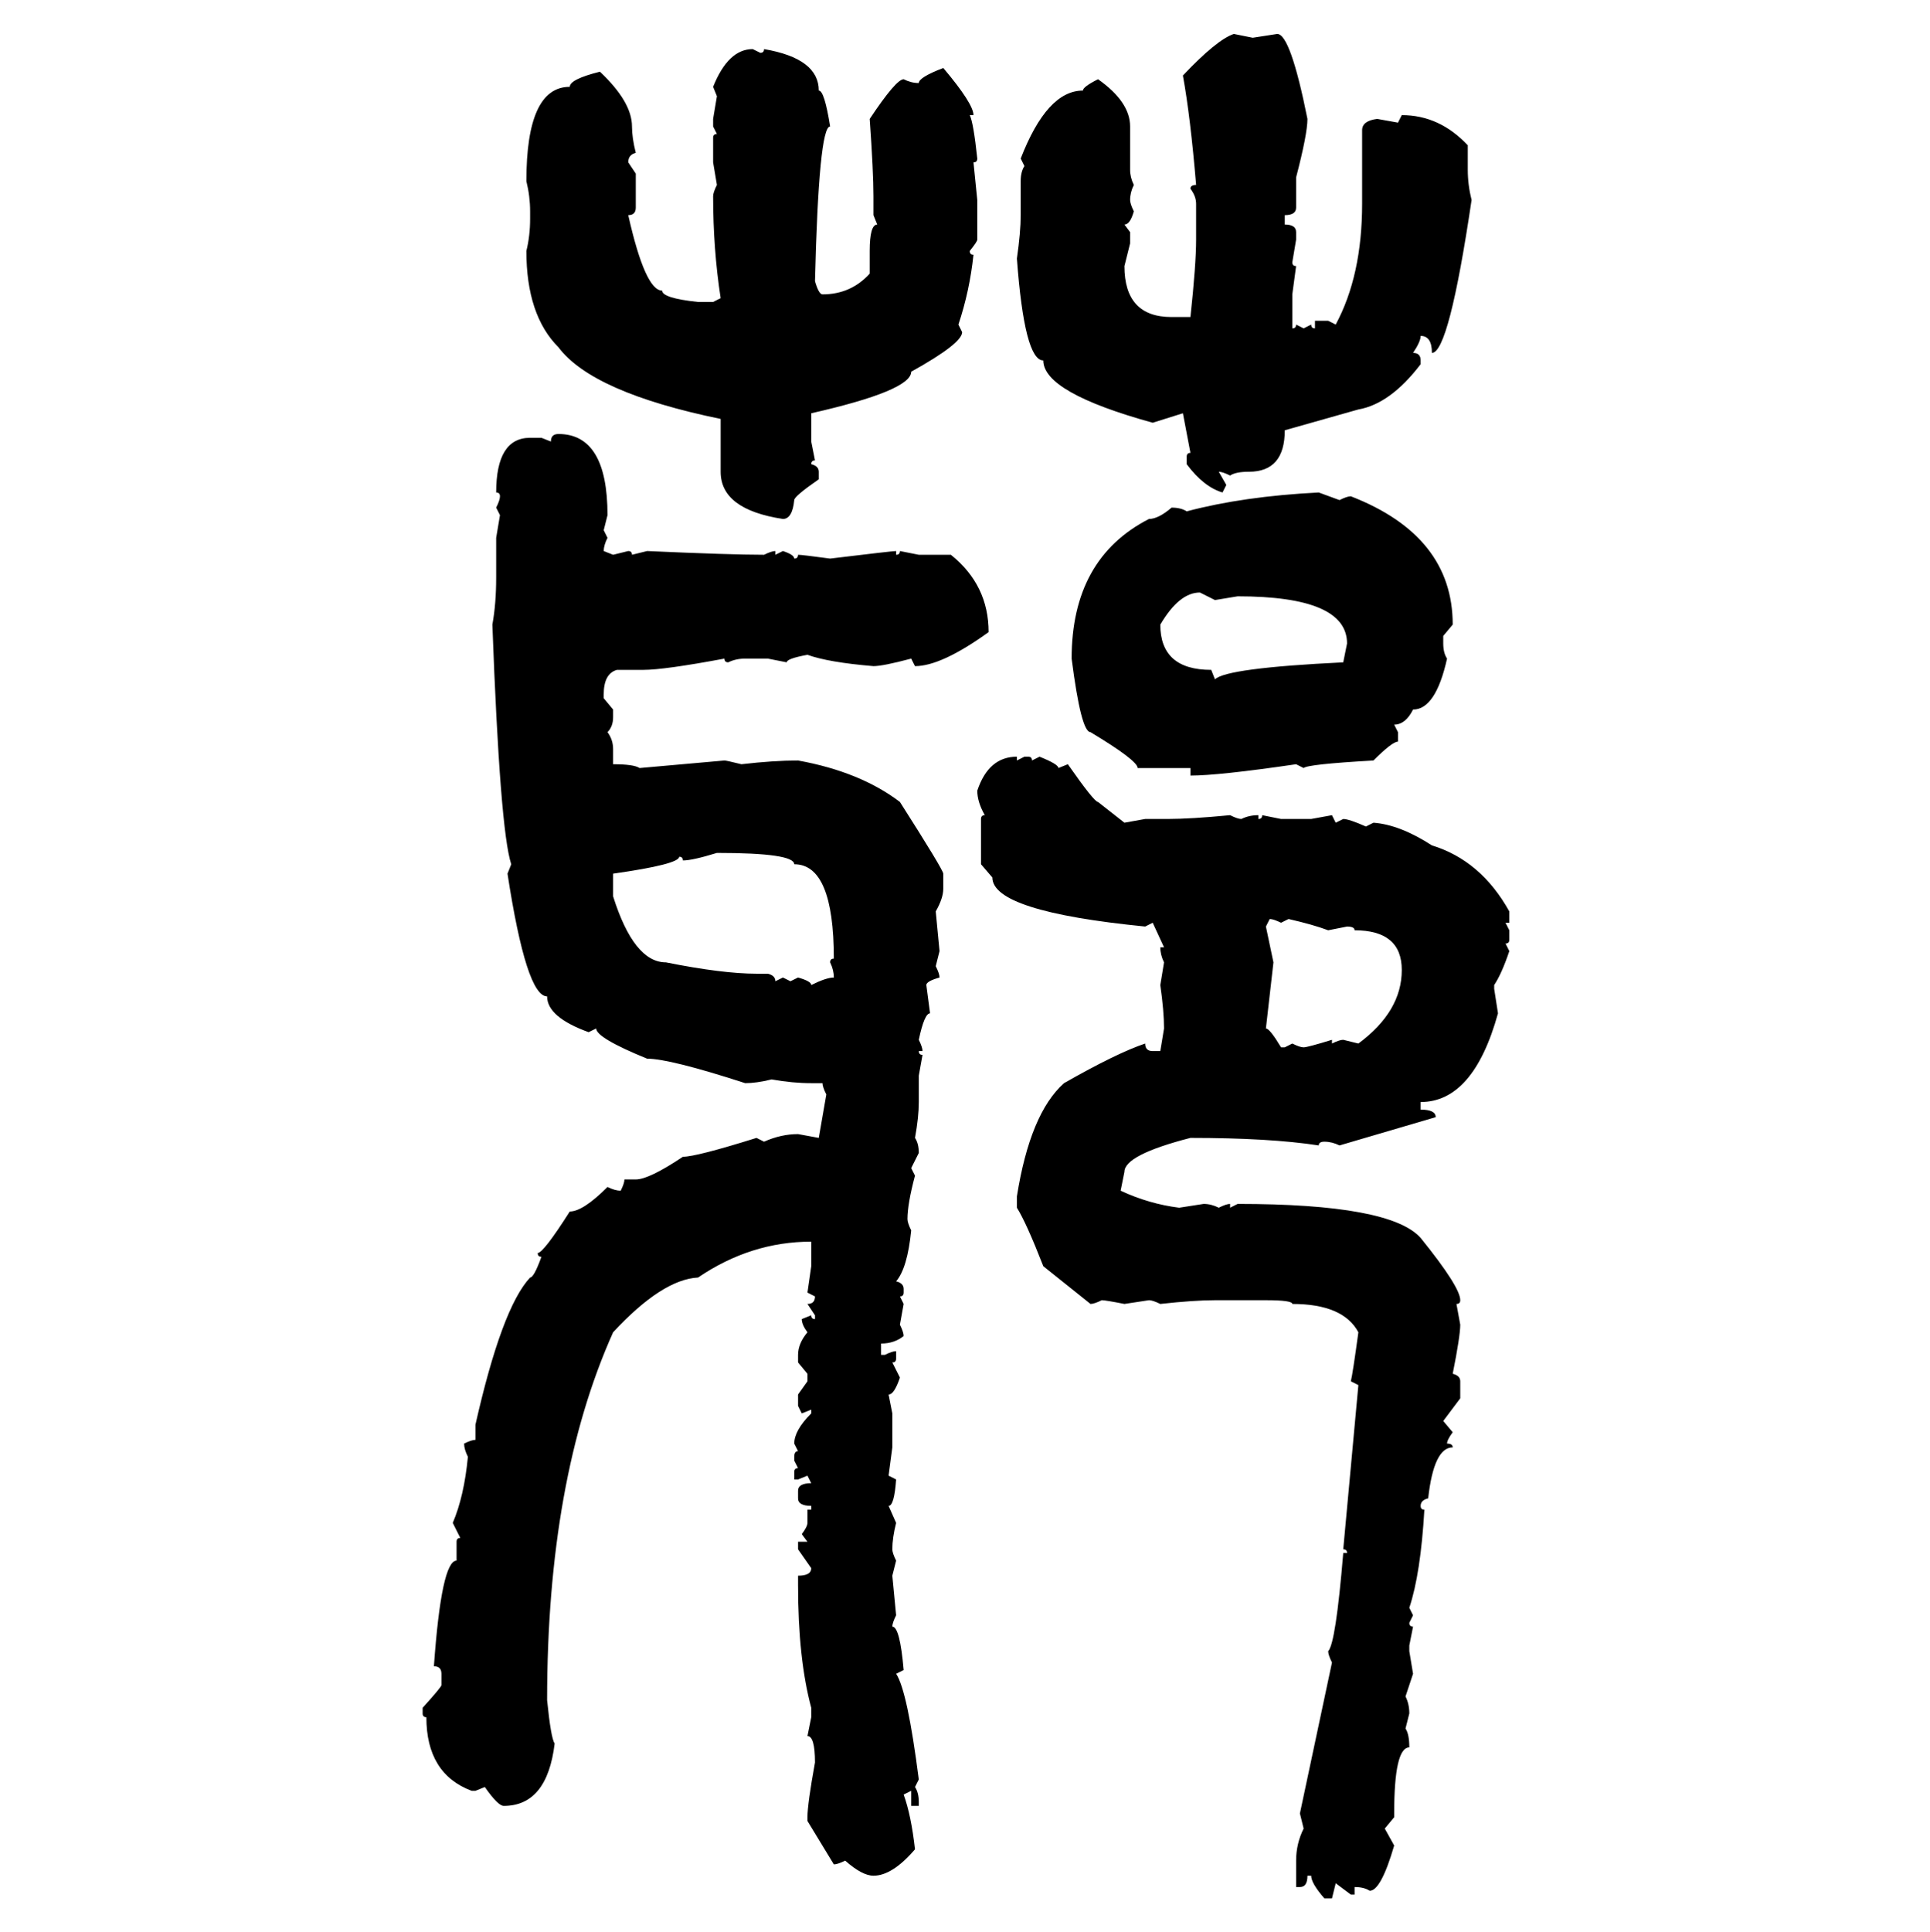 <svg xmlns="http://www.w3.org/2000/svg" xmlns:xlink="http://www.w3.org/1999/xlink" width="299.707" height="300"><path d="M191.60 5.27L191.60 5.27L194.53 5.86L198.34 5.27Q200.39 5.27 203.03 18.46L203.03 18.46Q203.03 20.80 201.27 27.54L201.27 27.54L201.27 32.23Q201.27 33.40 199.51 33.40L199.51 33.40L199.51 34.86Q201.27 34.86 201.27 36.04L201.27 36.04L201.27 37.21L200.68 40.72Q200.68 41.31 201.27 41.31L201.27 41.31L200.68 45.70L200.68 50.98Q201.27 50.98 201.27 50.39L201.27 50.39L202.44 50.98L203.61 50.39Q203.61 50.98 204.20 50.98L204.20 50.98L204.20 49.80L206.25 49.80L207.42 50.39Q211.52 42.77 211.52 31.64L211.52 31.64L211.52 20.21Q211.52 18.75 213.87 18.46L213.87 18.46L217.09 19.04L217.68 17.87Q223.54 17.87 227.93 22.56L227.93 22.56L227.93 26.37Q227.93 28.71 228.52 31.05L228.52 31.05Q225 54.79 222.36 54.79L222.36 54.79Q222.36 52.15 220.61 52.15L220.61 52.15Q220.61 53.03 219.43 54.79L219.43 54.79Q220.61 54.79 220.61 55.96L220.61 55.96L220.61 56.54Q215.92 62.70 210.94 63.57L210.94 63.57L199.51 66.80Q199.51 73.24 193.95 73.24L193.95 73.24Q191.89 73.24 191.02 73.83L191.02 73.83Q189.84 73.24 189.26 73.24L189.26 73.24L190.43 75.29L189.84 76.46Q186.91 75.59 184.28 72.07L184.28 72.07L184.28 70.90Q184.28 70.31 184.86 70.31L184.86 70.31L183.69 64.16L179.00 65.63Q162.01 60.94 162.01 55.96L162.01 55.96Q159.08 55.96 157.91 40.14L157.91 40.14Q158.50 36.04 158.50 33.40L158.50 33.40L158.50 28.13Q158.50 26.66 159.08 25.78L159.08 25.78L158.50 24.61Q162.60 14.06 168.16 14.06L168.16 14.06Q168.16 13.48 170.51 12.30L170.51 12.30Q175.49 15.82 175.49 19.63L175.49 19.63L175.49 26.37Q175.49 27.54 176.07 28.71L176.07 28.71Q175.49 29.88 175.49 31.05L175.49 31.05Q175.49 31.64 176.07 32.81L176.07 32.81Q175.49 34.86 174.61 34.86L174.61 34.86L175.49 36.04L175.49 37.79L174.61 41.31Q174.61 49.22 181.93 49.22L181.93 49.22L184.86 49.22Q185.74 41.02 185.74 37.21L185.74 37.21L185.74 31.64Q185.74 30.47 184.86 29.30L184.86 29.30Q184.86 28.71 185.74 28.71L185.74 28.71Q184.86 18.16 183.69 11.72L183.69 11.72Q188.96 6.15 191.60 5.27ZM116.89 7.62L116.89 7.62L118.07 8.20Q118.65 8.20 118.65 7.62L118.65 7.62Q127.15 9.08 127.15 14.06L127.15 14.06Q128.03 14.06 128.91 19.63L128.91 19.63Q127.15 19.63 126.56 43.65L126.56 43.65Q127.15 45.70 127.73 45.70L127.73 45.70Q132.13 45.70 135.06 42.48L135.06 42.48L135.06 38.96Q135.06 34.86 136.23 34.86L136.23 34.86L135.64 33.40L135.64 30.47Q135.64 26.66 135.06 18.46L135.06 18.46Q139.16 12.30 140.33 12.30L140.33 12.30Q141.50 12.89 142.68 12.89L142.68 12.89Q142.68 12.01 146.48 10.55L146.48 10.55Q151.17 16.11 151.17 17.87L151.17 17.87L150.59 17.87Q151.17 19.04 151.76 24.61L151.76 24.61Q151.76 25.20 151.17 25.20L151.17 25.20L151.76 31.05L151.76 37.21Q151.76 37.50 150.59 38.96L150.59 38.96Q150.59 39.55 151.17 39.55L151.17 39.55Q150.59 45.12 148.83 50.39L148.83 50.39L149.41 51.56Q149.41 53.32 141.50 57.71L141.50 57.71Q141.50 60.64 125.98 64.16L125.98 64.16L125.98 68.55L126.56 71.48Q125.98 71.48 125.98 72.07L125.98 72.07Q127.15 72.36 127.15 73.24L127.15 73.24L127.15 74.41Q123.34 77.05 123.34 77.64L123.34 77.64Q123.05 80.57 121.58 80.57L121.58 80.57Q111.91 79.10 111.91 73.24L111.91 73.24L111.91 65.04Q91.99 60.94 86.72 53.91L86.72 53.91Q81.74 48.93 81.74 38.96L81.74 38.96Q82.32 36.62 82.32 33.98L82.32 33.98L82.32 32.81Q82.32 30.47 81.74 28.13L81.74 28.13Q81.74 13.48 88.48 13.48L88.48 13.48Q88.48 12.30 93.16 11.13L93.16 11.13Q98.14 15.82 98.14 19.63L98.14 19.63Q98.14 21.39 98.73 23.73L98.73 23.73Q97.56 24.02 97.56 25.20L97.56 25.20L98.73 26.95L98.73 32.23Q98.73 33.40 97.56 33.40L97.56 33.40Q100.20 45.12 102.83 45.12L102.83 45.12Q102.83 46.29 108.40 46.88L108.40 46.88L110.74 46.88L111.91 46.29Q110.74 38.67 110.74 30.47L110.74 30.47Q110.74 29.88 111.33 28.71L111.33 28.71L110.74 25.20L110.74 21.39Q110.74 20.80 111.33 20.80L111.33 20.80L110.74 19.63L110.74 18.46L111.33 14.94L110.74 13.48Q113.09 7.62 116.89 7.62ZM86.72 67.38L86.72 67.38Q94.34 67.38 94.34 79.98L94.34 79.98L93.75 82.32L94.34 83.50Q93.75 84.67 93.75 85.55L93.75 85.55L95.21 86.13L97.56 85.55Q98.14 85.55 98.14 86.13L98.14 86.13L100.49 85.55Q113.38 86.13 118.65 86.13L118.65 86.13Q119.82 85.55 120.41 85.55L120.41 85.55L120.41 86.13L121.58 85.55Q123.34 86.13 123.34 86.72L123.34 86.72Q123.93 86.72 123.93 86.13L123.93 86.13Q124.51 86.13 128.91 86.72L128.91 86.72Q138.57 85.55 139.16 85.55L139.16 85.55L139.16 86.13Q139.75 86.13 139.75 85.55L139.75 85.55L142.68 86.13L147.66 86.13Q153.52 90.82 153.52 98.14L153.52 98.14Q146.19 103.42 142.09 103.42L142.09 103.42L141.50 102.25Q137.11 103.42 135.64 103.42L135.64 103.42Q128.61 102.83 125.39 101.66L125.39 101.66Q122.17 102.25 122.17 102.83L122.17 102.83L119.24 102.25L115.72 102.25Q114.26 102.25 113.09 102.83L113.09 102.83Q112.50 102.83 112.50 102.25L112.50 102.25Q103.13 104.00 99.90 104.00L99.90 104.00L95.80 104.00Q93.75 104.59 93.75 107.81L93.75 107.81L93.75 108.40L95.21 110.16L95.21 111.33Q95.21 112.79 94.34 113.67L94.34 113.67Q95.21 114.84 95.21 116.31L95.21 116.31L95.21 118.65Q98.44 118.65 99.32 119.24L99.32 119.24L112.50 118.07Q112.79 118.07 115.14 118.65L115.14 118.65Q120.12 118.07 123.93 118.07L123.93 118.07Q133.59 119.82 139.75 124.51L139.75 124.51Q146.48 135.06 146.48 135.64L146.48 135.64L146.48 137.99Q146.48 139.45 145.31 141.50L145.31 141.50L145.90 147.66L145.31 150Q145.90 151.17 145.90 151.76L145.90 151.76Q143.85 152.34 143.85 152.93L143.85 152.93L144.43 157.32Q143.55 157.32 142.68 161.43L142.68 161.43Q143.26 162.60 143.26 163.18L143.26 163.18L142.68 163.18Q142.68 163.77 143.26 163.77L143.26 163.77L142.68 166.99L142.68 171.09Q142.68 173.44 142.09 176.66L142.09 176.66Q142.68 177.54 142.68 179.00L142.68 179.00L141.50 181.35L142.09 182.52Q140.92 186.91 140.92 189.26L140.92 189.26Q140.92 189.84 141.50 191.02L141.50 191.02Q140.92 196.88 139.16 198.93L139.16 198.93Q140.33 199.22 140.33 200.10L140.33 200.10L140.33 200.68Q140.33 201.27 139.75 201.27L139.75 201.27L140.33 202.44L139.75 205.66Q140.33 206.84 140.33 207.42L140.33 207.42Q138.87 208.59 136.82 208.59L136.82 208.59L136.82 210.35L137.40 210.35Q138.57 209.77 139.16 209.77L139.16 209.77L139.16 210.94Q139.16 211.52 138.57 211.52L138.57 211.52L139.75 213.87Q138.87 216.50 137.99 216.50L137.99 216.50L138.57 219.43L138.57 224.71L137.99 229.10L139.16 229.69Q138.87 233.79 137.99 233.79L137.99 233.79L139.16 236.43Q138.57 238.77 138.57 240.53L138.57 240.53Q138.57 241.11 139.16 242.29L139.16 242.29L138.57 244.63L139.16 250.78Q138.57 251.95 138.57 252.54L138.57 252.54Q139.75 252.54 140.33 259.28L140.33 259.28L139.16 259.86Q140.92 262.50 142.68 276.27L142.68 276.27L142.09 277.44Q142.68 278.32 142.68 279.79L142.68 279.79L142.68 280.37L141.50 280.37L141.50 278.03L140.33 278.61Q141.50 281.84 142.09 287.11L142.09 287.11Q138.57 291.21 135.64 291.21L135.64 291.21Q133.89 291.21 131.25 288.87L131.25 288.87Q130.08 289.45 129.49 289.45L129.49 289.45L125.39 282.71L125.39 282.13Q125.39 280.08 126.56 273.63L126.56 273.63Q126.56 269.53 125.39 269.53L125.39 269.53L125.98 266.60L125.98 265.14Q123.93 257.52 123.93 246.09L123.93 246.09L123.93 244.63Q125.98 244.63 125.98 243.46L125.98 243.46L123.93 240.53L123.93 239.36L125.39 239.36L124.51 238.18Q125.39 237.01 125.39 236.43L125.39 236.43L125.39 234.38L125.98 234.38L125.98 233.79Q123.93 233.79 123.93 232.62L123.93 232.62L123.93 231.45Q123.93 230.27 125.98 230.27L125.98 230.27L125.39 229.10L123.93 229.69L123.34 229.69L123.34 228.52Q123.34 227.93 123.93 227.93L123.93 227.93L123.34 226.76L123.34 226.17Q123.34 225.29 123.93 225.29L123.93 225.29L123.34 224.12Q123.34 222.07 125.98 219.43L125.98 219.43L125.98 218.85L124.51 219.43L123.93 218.26L123.93 216.50L125.39 214.45L125.39 213.28L123.93 211.52L123.93 210.35Q123.93 208.59 125.39 206.84L125.39 206.84Q124.51 205.66 124.51 204.79L124.51 204.79L125.98 204.20Q125.98 204.79 126.56 204.79L126.56 204.79L126.56 204.20L125.39 202.44Q126.56 202.44 126.56 201.27L126.56 201.27L125.39 200.68L125.98 196.58L125.98 192.77Q116.60 192.77 108.40 198.34L108.40 198.34Q102.83 198.63 95.21 206.84L95.21 206.84Q84.96 229.69 84.96 263.96L84.96 263.96Q85.55 269.82 86.13 270.70L86.13 270.70Q84.96 280.37 78.22 280.37L78.22 280.37Q77.34 280.37 75.29 277.44L75.29 277.44L73.83 278.03L73.24 278.03Q66.21 275.39 66.21 266.60L66.21 266.60Q65.63 266.60 65.63 266.02L65.63 266.02L65.63 265.14Q68.55 261.91 68.55 261.62L68.55 261.62L68.55 259.86Q68.55 258.69 67.38 258.69L67.38 258.69Q68.55 242.29 70.90 242.29L70.90 242.29L70.90 239.36Q70.90 238.77 71.48 238.77L71.48 238.77L70.31 236.43Q72.07 232.32 72.66 226.17L72.66 226.17Q72.07 225 72.07 224.12L72.07 224.12Q73.24 223.54 73.83 223.54L73.83 223.54L73.83 221.19Q77.93 203.03 82.32 198.34L82.32 198.34Q82.91 198.34 84.08 195.12L84.08 195.12Q83.50 195.12 83.50 194.53L83.50 194.53Q84.38 194.53 88.48 188.09L88.48 188.09Q90.53 188.09 94.34 184.28L94.34 184.28Q95.51 184.86 96.39 184.86L96.39 184.86Q96.97 183.69 96.97 183.11L96.97 183.11L98.73 183.11Q100.78 183.11 106.05 179.59L106.05 179.59Q108.11 179.59 117.48 176.66L117.48 176.66L118.65 177.25Q121.29 176.07 123.93 176.07L123.93 176.07L127.15 176.66L128.32 169.92Q127.73 168.75 127.73 168.16L127.73 168.16L125.98 168.16Q123.05 168.16 119.82 167.58L119.82 167.58Q117.48 168.16 115.72 168.16L115.72 168.16Q104.00 164.36 100.49 164.36L100.49 164.36Q92.58 161.13 92.58 159.67L92.58 159.67L91.41 160.25Q84.96 157.91 84.96 154.69L84.96 154.69Q81.74 154.69 78.81 135.64L78.81 135.64L79.39 134.18Q77.64 128.91 76.46 96.97L76.46 96.97Q77.05 93.75 77.05 89.65L77.05 89.65L77.05 83.50L77.64 79.98L77.05 78.81Q77.64 77.64 77.64 77.05L77.64 77.05Q77.64 76.46 77.05 76.46L77.05 76.46Q77.05 67.97 82.32 67.97L82.32 67.97L84.08 67.97L85.55 68.55Q85.55 67.38 86.72 67.38ZM204.79 76.46L204.79 76.46L208.01 77.64Q209.18 77.05 209.77 77.05L209.77 77.05Q225.59 83.20 225.59 96.97L225.59 96.97L224.12 98.73L224.12 99.90Q224.12 101.37 224.71 102.25L224.71 102.25Q222.95 110.16 219.43 110.16L219.43 110.16Q218.26 112.50 216.50 112.50L216.50 112.50L217.09 113.67L217.09 115.14Q216.21 115.14 213.28 118.07L213.28 118.07Q203.03 118.65 202.44 119.24L202.44 119.24L201.27 118.65Q189.26 120.41 184.86 120.41L184.86 120.41L184.86 119.24L176.66 119.24Q176.66 118.07 169.34 113.67L169.34 113.67Q167.87 113.67 166.41 102.25L166.41 102.25Q166.41 86.72 178.42 80.57L178.42 80.57Q179.88 80.57 181.93 78.81L181.93 78.81Q183.40 78.81 184.28 79.39L184.28 79.39Q193.07 77.05 204.79 76.46ZM180.18 96.97L180.18 96.97Q180.18 104.00 188.09 104.00L188.09 104.00L188.67 105.47Q190.43 103.71 208.59 102.83L208.59 102.83L209.18 99.90Q209.18 92.58 192.19 92.58L192.19 92.58L188.67 93.16L186.33 91.99Q183.11 91.99 180.18 96.97ZM157.91 117.48L157.91 117.48L157.91 118.07L159.08 117.48L159.67 117.48Q160.25 117.48 160.25 118.07L160.25 118.07L161.43 117.48Q164.36 118.65 164.36 119.24L164.36 119.24L165.82 118.65Q169.92 124.51 170.51 124.51L170.51 124.51L174.61 127.73L177.83 127.15L181.35 127.15Q184.86 127.15 191.02 126.56L191.02 126.56Q192.19 127.15 192.77 127.15L192.77 127.15Q193.95 126.56 195.41 126.56L195.41 126.56L195.41 127.15Q196.00 127.15 196.00 126.56L196.00 126.56L198.93 127.15L203.61 127.15L206.84 126.56L207.42 127.73L208.59 127.15Q209.47 127.15 212.11 128.32L212.11 128.32L213.28 127.73Q217.38 128.03 222.36 131.25L222.36 131.25Q229.98 133.59 234.38 141.50L234.38 141.50L234.38 143.26L233.79 143.26L234.38 144.43L234.38 145.90Q234.38 146.48 233.79 146.48L233.79 146.48L234.38 147.66Q233.20 151.17 232.03 152.93L232.03 152.93L232.03 153.52L232.62 157.32Q228.81 171.09 220.61 171.09L220.61 171.09L220.61 172.27Q222.95 172.27 222.95 173.44L222.95 173.44L208.01 177.83Q206.84 177.25 205.66 177.25L205.66 177.25Q204.79 177.25 204.79 177.83L204.79 177.83Q197.17 176.66 184.86 176.66L184.86 176.66Q174.61 179.30 174.61 181.93L174.61 181.93L174.02 184.86Q178.42 186.91 183.11 187.50L183.11 187.50L186.91 186.91Q188.09 186.91 189.26 187.50L189.26 187.50Q190.43 186.91 191.02 186.91L191.02 186.91L191.02 187.50L192.19 186.91Q215.92 186.91 220.61 192.19L220.61 192.19Q226.76 199.80 226.76 201.86L226.76 201.86Q226.76 202.44 226.17 202.44L226.17 202.44L226.76 205.66Q226.76 207.42 225.59 213.28L225.59 213.28Q226.76 213.57 226.76 214.45L226.76 214.45L226.76 217.09L224.12 220.61L225.59 222.36Q224.71 223.54 224.71 224.12L224.71 224.12Q225.59 224.12 225.59 224.71L225.59 224.71Q222.66 224.71 221.78 232.62L221.78 232.62Q220.61 232.91 220.61 233.79L220.61 233.79Q220.61 234.38 221.19 234.38L221.19 234.38Q220.61 244.34 218.85 249.61L218.85 249.61L219.43 250.78L218.85 251.95Q218.85 252.54 219.43 252.54L219.43 252.54L218.85 255.47L218.85 256.35L219.43 259.86L218.26 263.38Q218.85 264.55 218.85 266.02L218.85 266.02L218.26 268.36Q218.85 269.24 218.85 271.29L218.85 271.29Q216.50 271.29 216.50 281.54L216.50 281.54L216.50 282.13L215.04 283.89L216.50 286.52Q214.45 293.55 212.70 293.55L212.70 293.55Q211.82 292.97 210.35 292.97L210.35 292.97L210.35 294.14L209.77 294.14L207.42 292.38L206.84 294.73L205.66 294.73Q203.61 292.38 203.61 291.21L203.61 291.21L203.03 291.21Q203.03 292.97 201.86 292.97L201.86 292.97L201.27 292.97L201.27 288.87Q201.27 286.23 202.44 283.89L202.44 283.89L201.86 281.54L206.84 258.11Q206.25 256.93 206.25 256.35L206.25 256.35Q207.42 255.18 208.59 241.11L208.59 241.11L209.18 241.11Q209.18 240.53 208.59 240.53L208.59 240.53L210.94 215.04L209.77 214.45Q210.06 213.28 210.94 206.84L210.94 206.84Q208.59 202.44 200.68 202.44L200.68 202.44Q200.68 201.86 196.58 201.86L196.58 201.86L188.67 201.86Q185.45 201.86 180.18 202.44L180.18 202.44Q179.00 201.86 178.42 201.86L178.42 201.86L174.61 202.44Q171.68 201.86 171.09 201.86L171.09 201.86Q169.92 202.44 169.34 202.44L169.34 202.44L162.01 196.58Q159.38 189.84 157.91 187.50L157.91 187.50L157.91 185.74Q159.96 172.85 165.23 168.16L165.23 168.16Q173.44 163.48 177.83 162.01L177.83 162.01Q177.83 163.18 179.00 163.18L179.00 163.18L180.18 163.18L180.76 159.67Q180.76 157.03 180.18 152.93L180.18 152.93L180.76 149.41Q180.18 148.24 180.18 147.07L180.18 147.07L180.76 147.07L179.00 143.26L177.83 143.85Q154.10 141.50 154.10 136.23L154.10 136.23L152.34 134.18L152.34 127.15Q152.34 126.56 152.93 126.56L152.93 126.56Q151.76 124.51 151.76 122.75L151.76 122.75Q153.52 117.48 157.91 117.48ZM106.05 133.59L106.05 133.59Q106.05 133.01 105.47 133.01L105.47 133.01Q105.47 134.18 95.21 135.64L95.21 135.64L95.21 139.16Q98.44 149.41 103.42 149.41L103.42 149.41Q112.21 151.17 117.48 151.17L117.48 151.17L119.24 151.17Q120.41 151.46 120.41 152.34L120.41 152.34L121.58 151.76L122.75 152.34L123.93 151.76Q125.98 152.34 125.98 152.93L125.98 152.93Q128.32 151.76 129.49 151.76L129.49 151.76Q129.49 150.59 128.91 149.41L128.91 149.41Q128.91 148.83 129.49 148.83L129.49 148.83Q129.49 134.18 123.34 134.18L123.34 134.18Q123.34 132.42 111.33 132.42L111.33 132.42Q107.52 133.59 106.05 133.59ZM197.17 142.68L197.17 142.68L196.58 143.85L197.75 149.41L196.58 159.67Q197.17 159.67 198.93 162.60L198.93 162.60L199.51 162.60L200.68 162.01Q201.86 162.60 202.44 162.60L202.44 162.60Q203.03 162.60 206.84 161.43L206.84 161.43L206.84 162.01Q208.01 161.43 208.59 161.43L208.59 161.43L210.94 162.01Q217.68 157.03 217.68 150.59L217.68 150.59Q217.68 144.43 210.35 144.43L210.35 144.43Q210.35 143.85 209.18 143.85L209.18 143.85L206.25 144.43Q203.91 143.55 200.10 142.68L200.10 142.68L198.93 143.26Q197.75 142.68 197.17 142.68Z"/></svg>